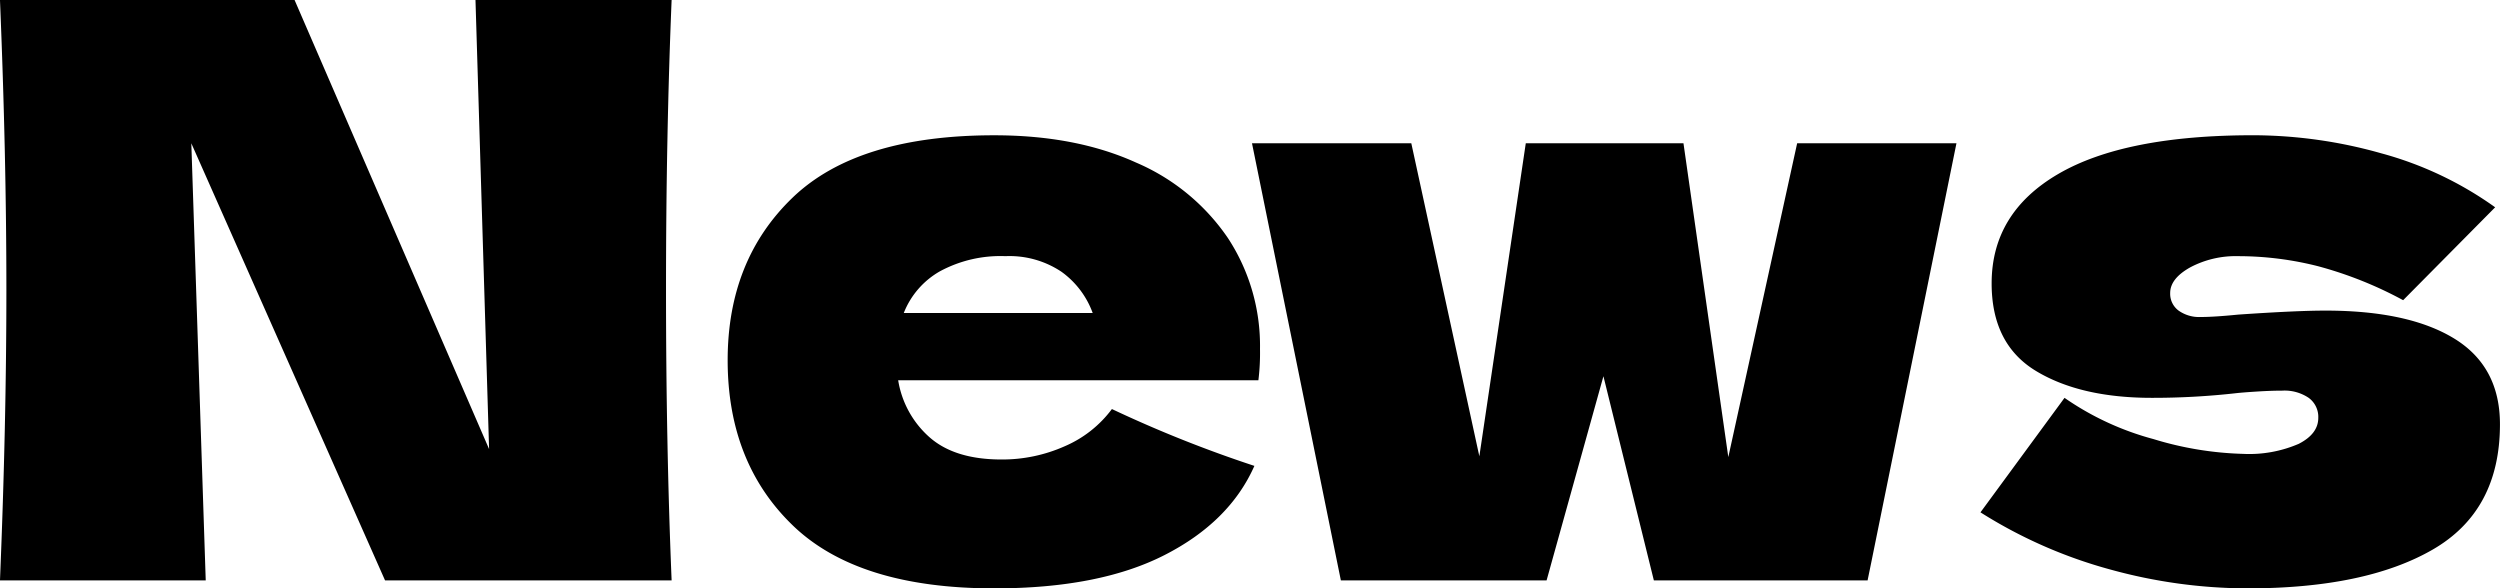 <svg xmlns="http://www.w3.org/2000/svg" width="359.145" height="84.525" viewBox="0 0 359.145 84.525">
  <path id="news-ttl" d="M-82.513-83.375q-.805,19.435-.805,41.63,0,22.31.805,41.745h-41.17l-27.83-62.79L-149.443,0H-179q.92-22.31.92-41.745,0-19.32-.92-41.63h42.32l27.945,64.515-1.955-64.515ZM-12.478-28.75h-37.49a13.845,13.845,0,0,0,4.542,8.222q3.623,3.163,10.293,3.163a22.052,22.052,0,0,0,9.085-1.9,16.594,16.594,0,0,0,6.785-5.347,179.067,179.067,0,0,0,20.47,8.165Q-2.358-8.395-11.73-3.622T-36.168,1.15q-19.55,0-28.922-9.027t-9.373-23.748q0-14.375,9.315-23.345t28.98-8.97q11.73,0,20.355,3.91A30.418,30.418,0,0,1-2.588-49.163a28.219,28.219,0,0,1,4.6,15.928,32.072,32.072,0,0,1-.23,4.485Zm-22.08-17.825a18.264,18.264,0,0,0-9.43,2.185,11.893,11.893,0,0,0-5.175,5.98h27.14a12.583,12.583,0,0,0-4.485-5.923A13.426,13.426,0,0,0-34.558-46.575ZM69.288-17.71l9.89-45.08h22.885L89.3,0H58.592L51.348-29.325,43.183,0H13.628L.863-62.79H23.748l9.775,44.965,6.67-44.965H62.847Zm74.52,18.86a74.564,74.564,0,0,1-19.607-2.7,68.377,68.377,0,0,1-18.687-8.223L117.588-26.22A40.929,40.929,0,0,0,130.353-20.3a48.187,48.187,0,0,0,12.88,2.127,17.943,17.943,0,0,0,7.993-1.437q2.817-1.438,2.817-3.737a3.391,3.391,0,0,0-1.38-2.875,6.2,6.2,0,0,0-3.8-1.035q-1.495,0-3.392.115t-3.048.23a107.3,107.3,0,0,1-12.305.69q-10.235,0-16.618-3.853t-6.382-12.593q0-10.12,9.545-15.7t28.06-5.577a67.9,67.9,0,0,1,18.342,2.587,50.979,50.979,0,0,1,16.387,7.763L166.233-40.25a56.114,56.114,0,0,0-12.248-4.888,46.568,46.568,0,0,0-11.443-1.437,13.913,13.913,0,0,0-6.9,1.61q-2.875,1.61-2.875,3.68a3.006,3.006,0,0,0,1.208,2.53,5.08,5.08,0,0,0,3.162.92q1.955,0,5.4-.345,8.395-.575,12.535-.575,11.96,0,18.515,4.025t6.555,12.305q0,12.42-9.66,18T143.807,1.15Z" transform="translate(178.997 83.375)"/>
</svg>
